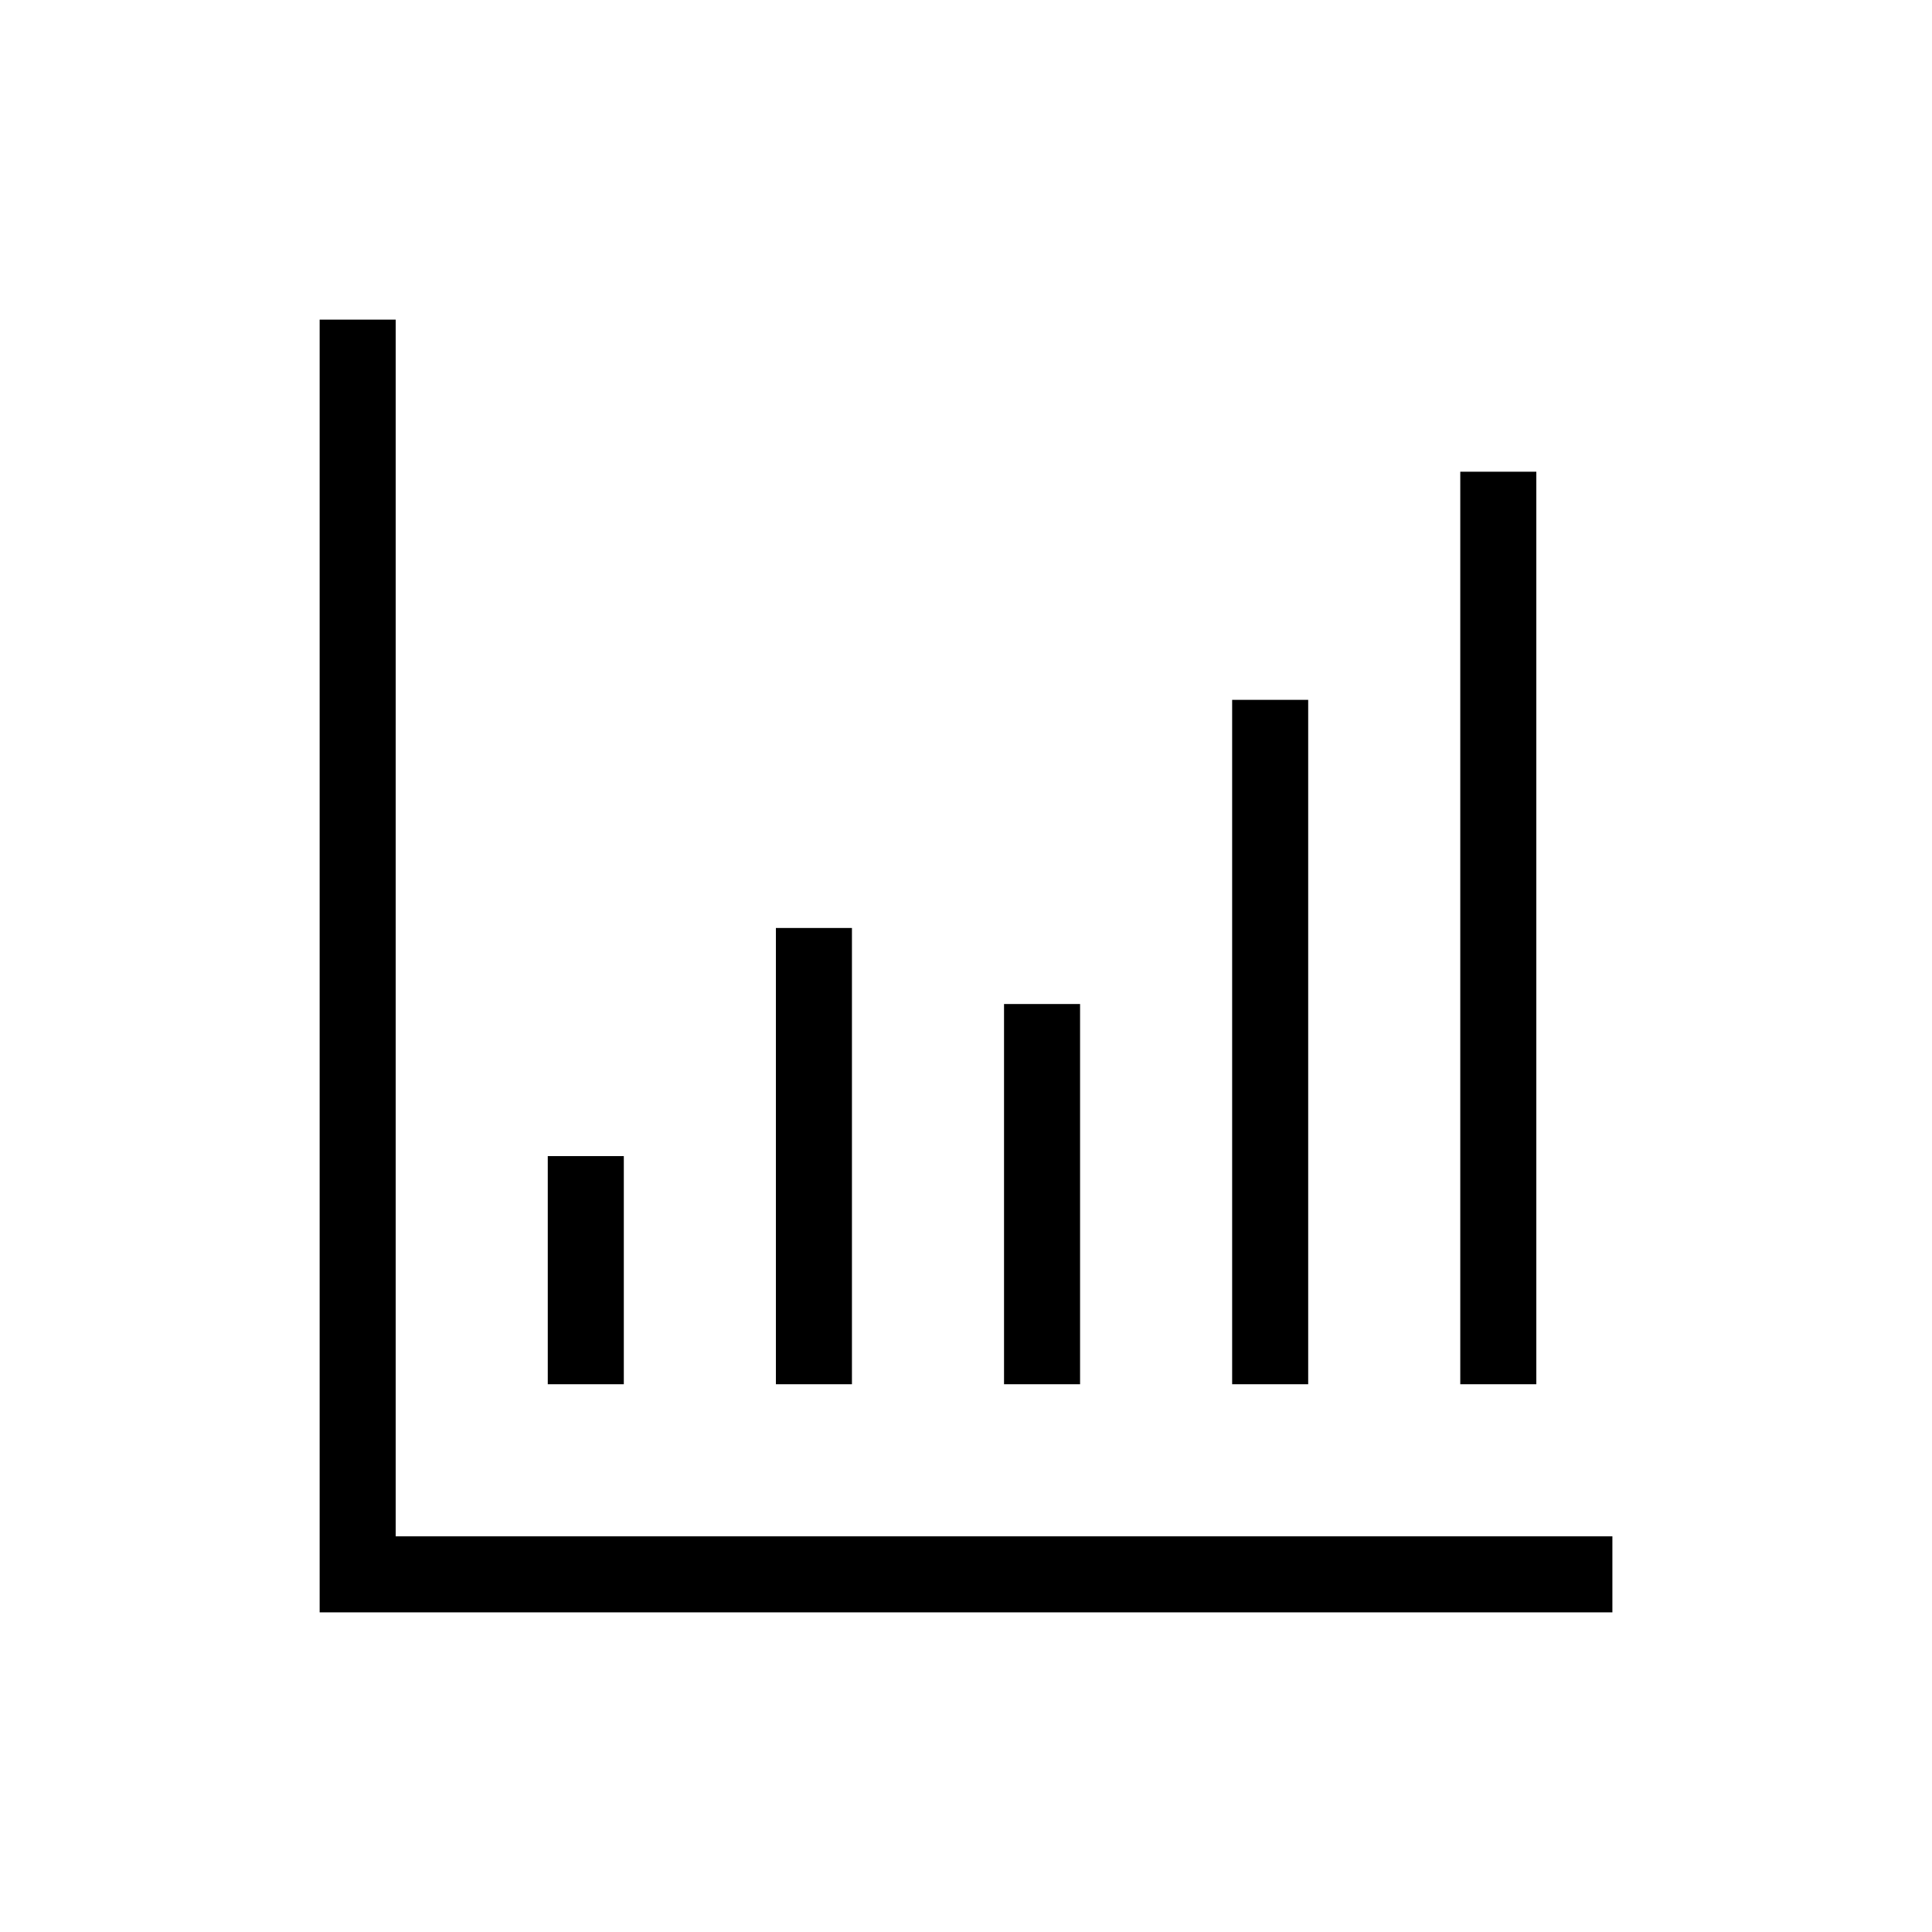 <?xml version="1.0" encoding="UTF-8"?>
<!-- Uploaded to: SVG Find, www.svgrepo.com, Generator: SVG Find Mixer Tools -->
<svg fill="#000000" width="800px" height="800px" version="1.1" viewBox="144 144 512 512" xmlns="http://www.w3.org/2000/svg">
 <path d="m248.86 551.14h322.44v20.152h-342.59v-342.59h20.152zm40.305-100.76h20.152v60.457h-20.152zm60.457-60.457h20.152v120.91h-20.152zm120.91-60.457h20.152v181.37h-20.152zm60.457-60.457h20.152v241.83h-20.152zm-120.91 141.07h20.152v100.76h-20.152z"/>
</svg>